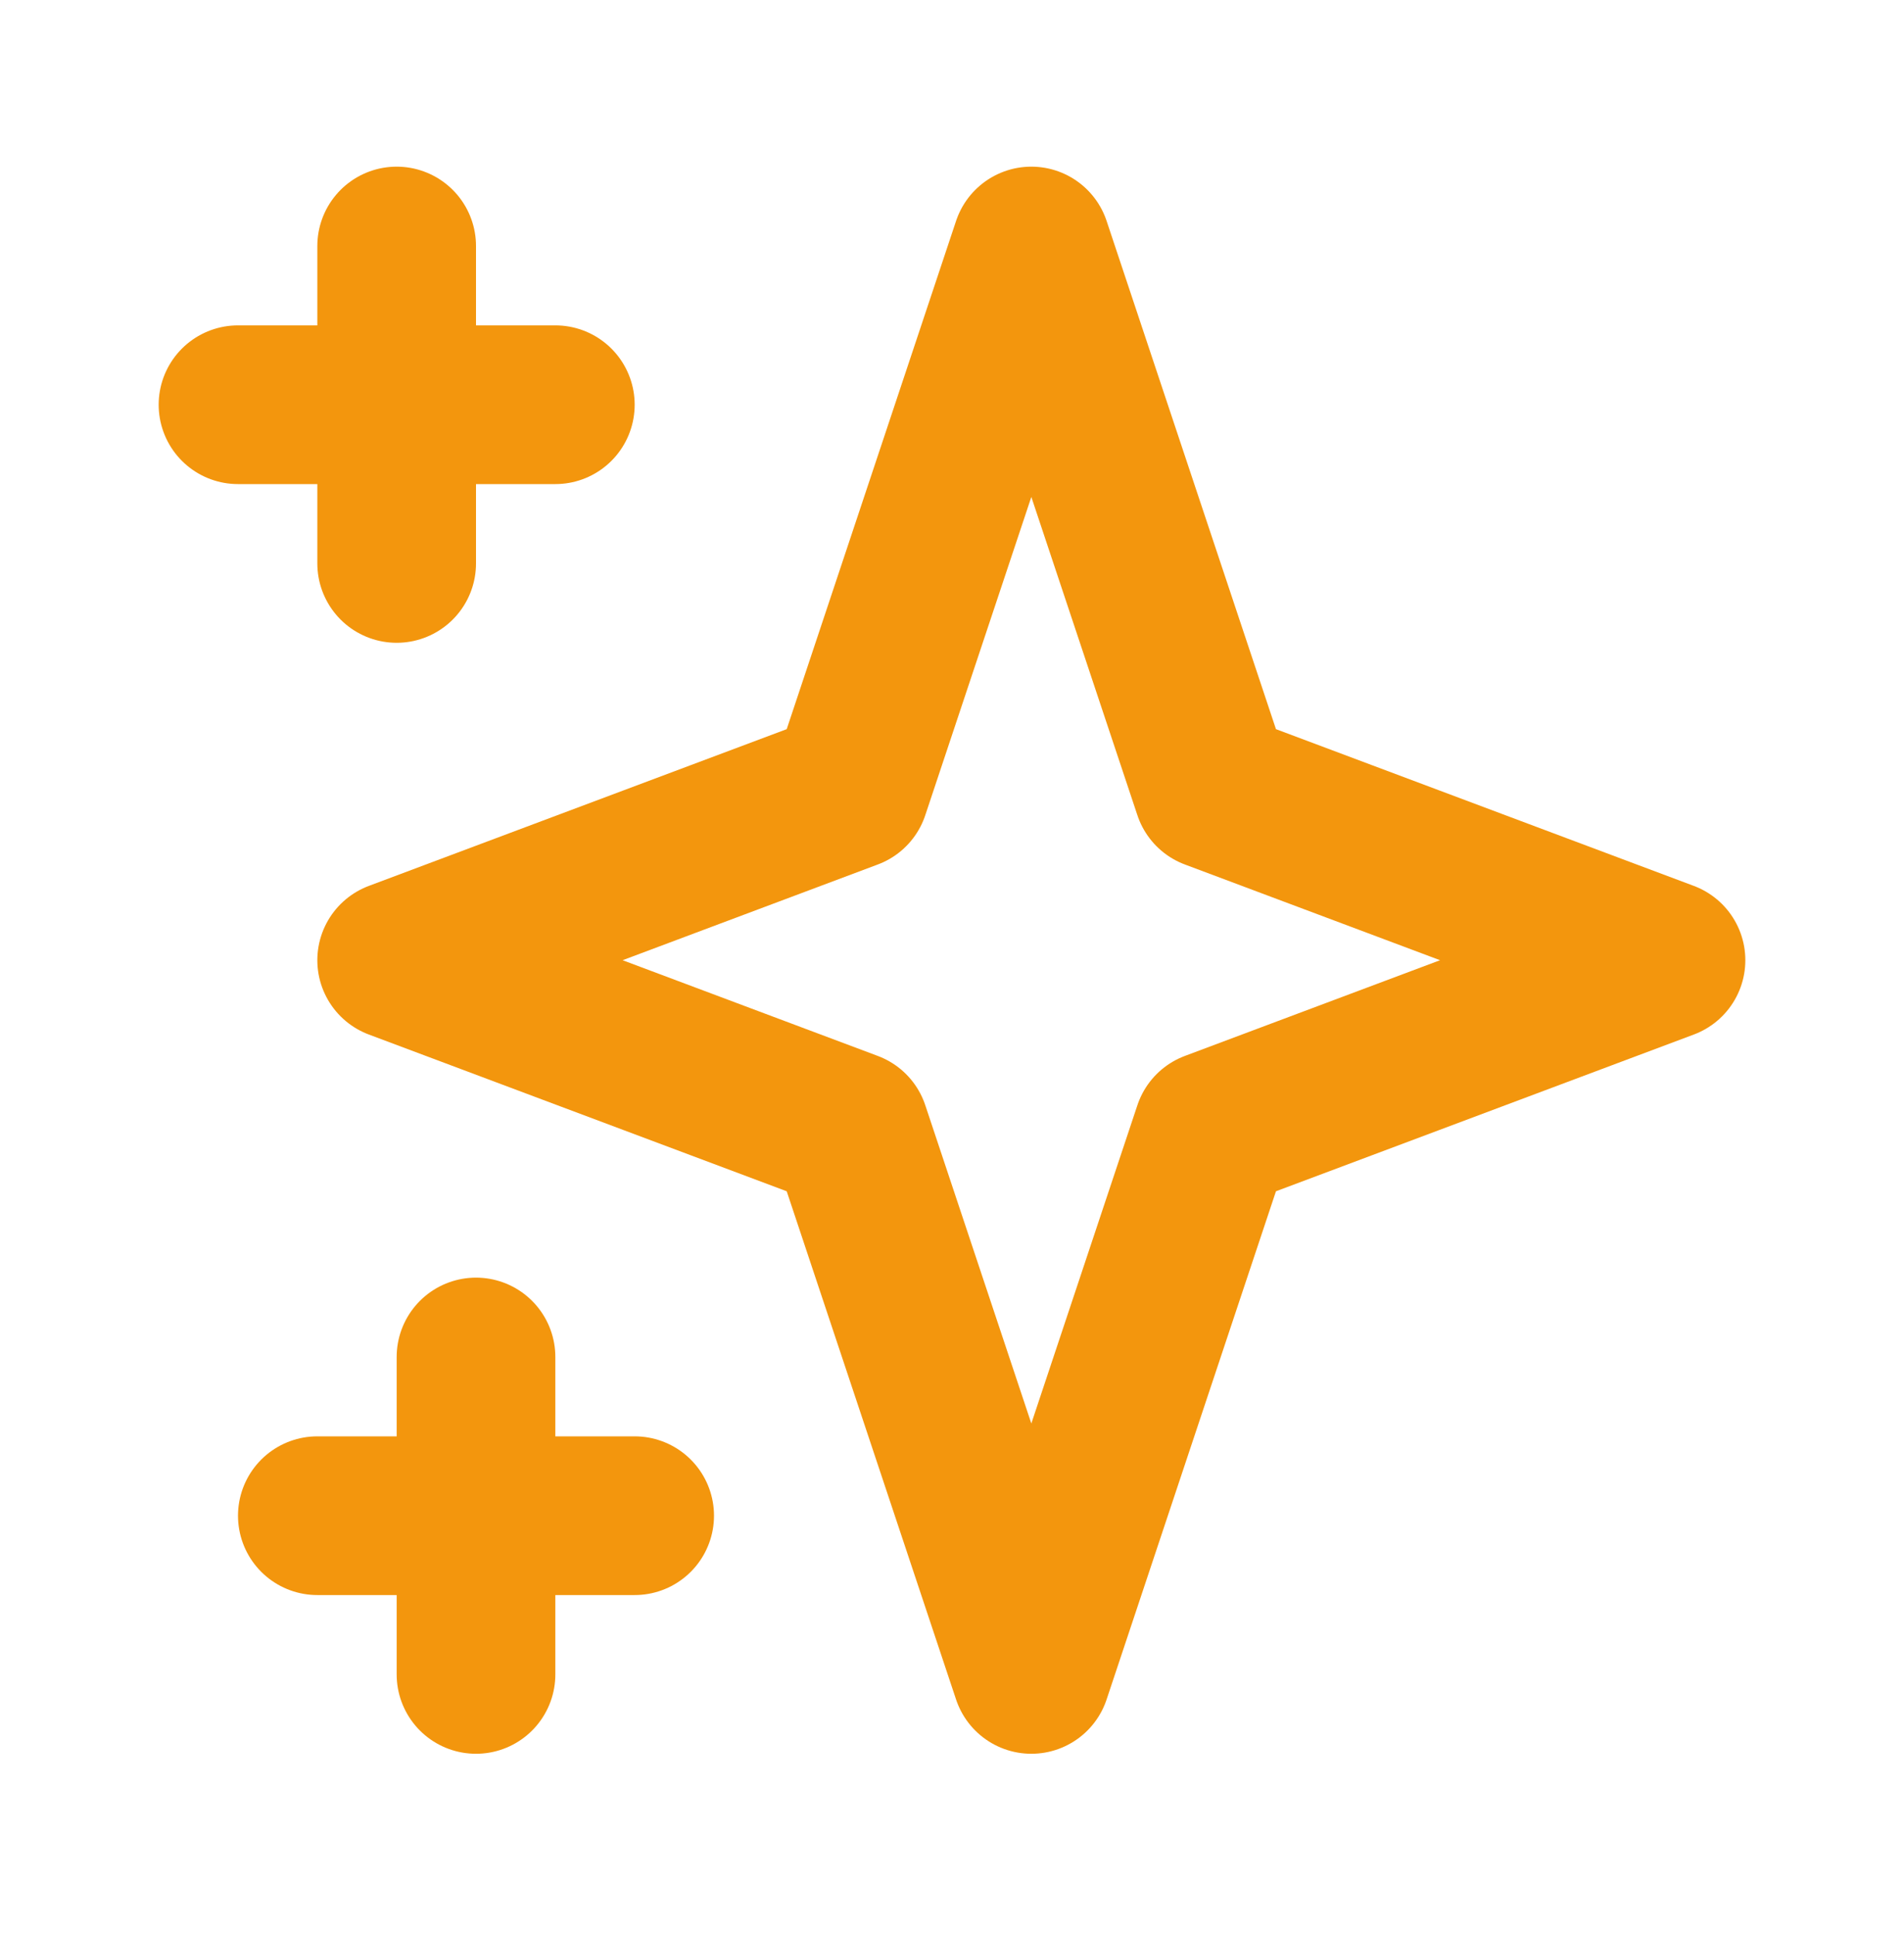 <svg width="63" height="64" viewBox="0 0 63 64" fill="none" xmlns="http://www.w3.org/2000/svg">
<path d="M13.125 8.138V18.638M7.875 13.388H18.375M15.75 44.888V55.388M10.5 50.138H21M34.125 8.138L40.125 26.138L55.125 31.763L40.125 37.388L34.125 55.388L28.125 37.388L13.125 31.763L28.125 26.138L34.125 8.138Z" stroke="#F3960D" stroke-width="5.25" stroke-linecap="round" stroke-linejoin="round"/>
</svg>
